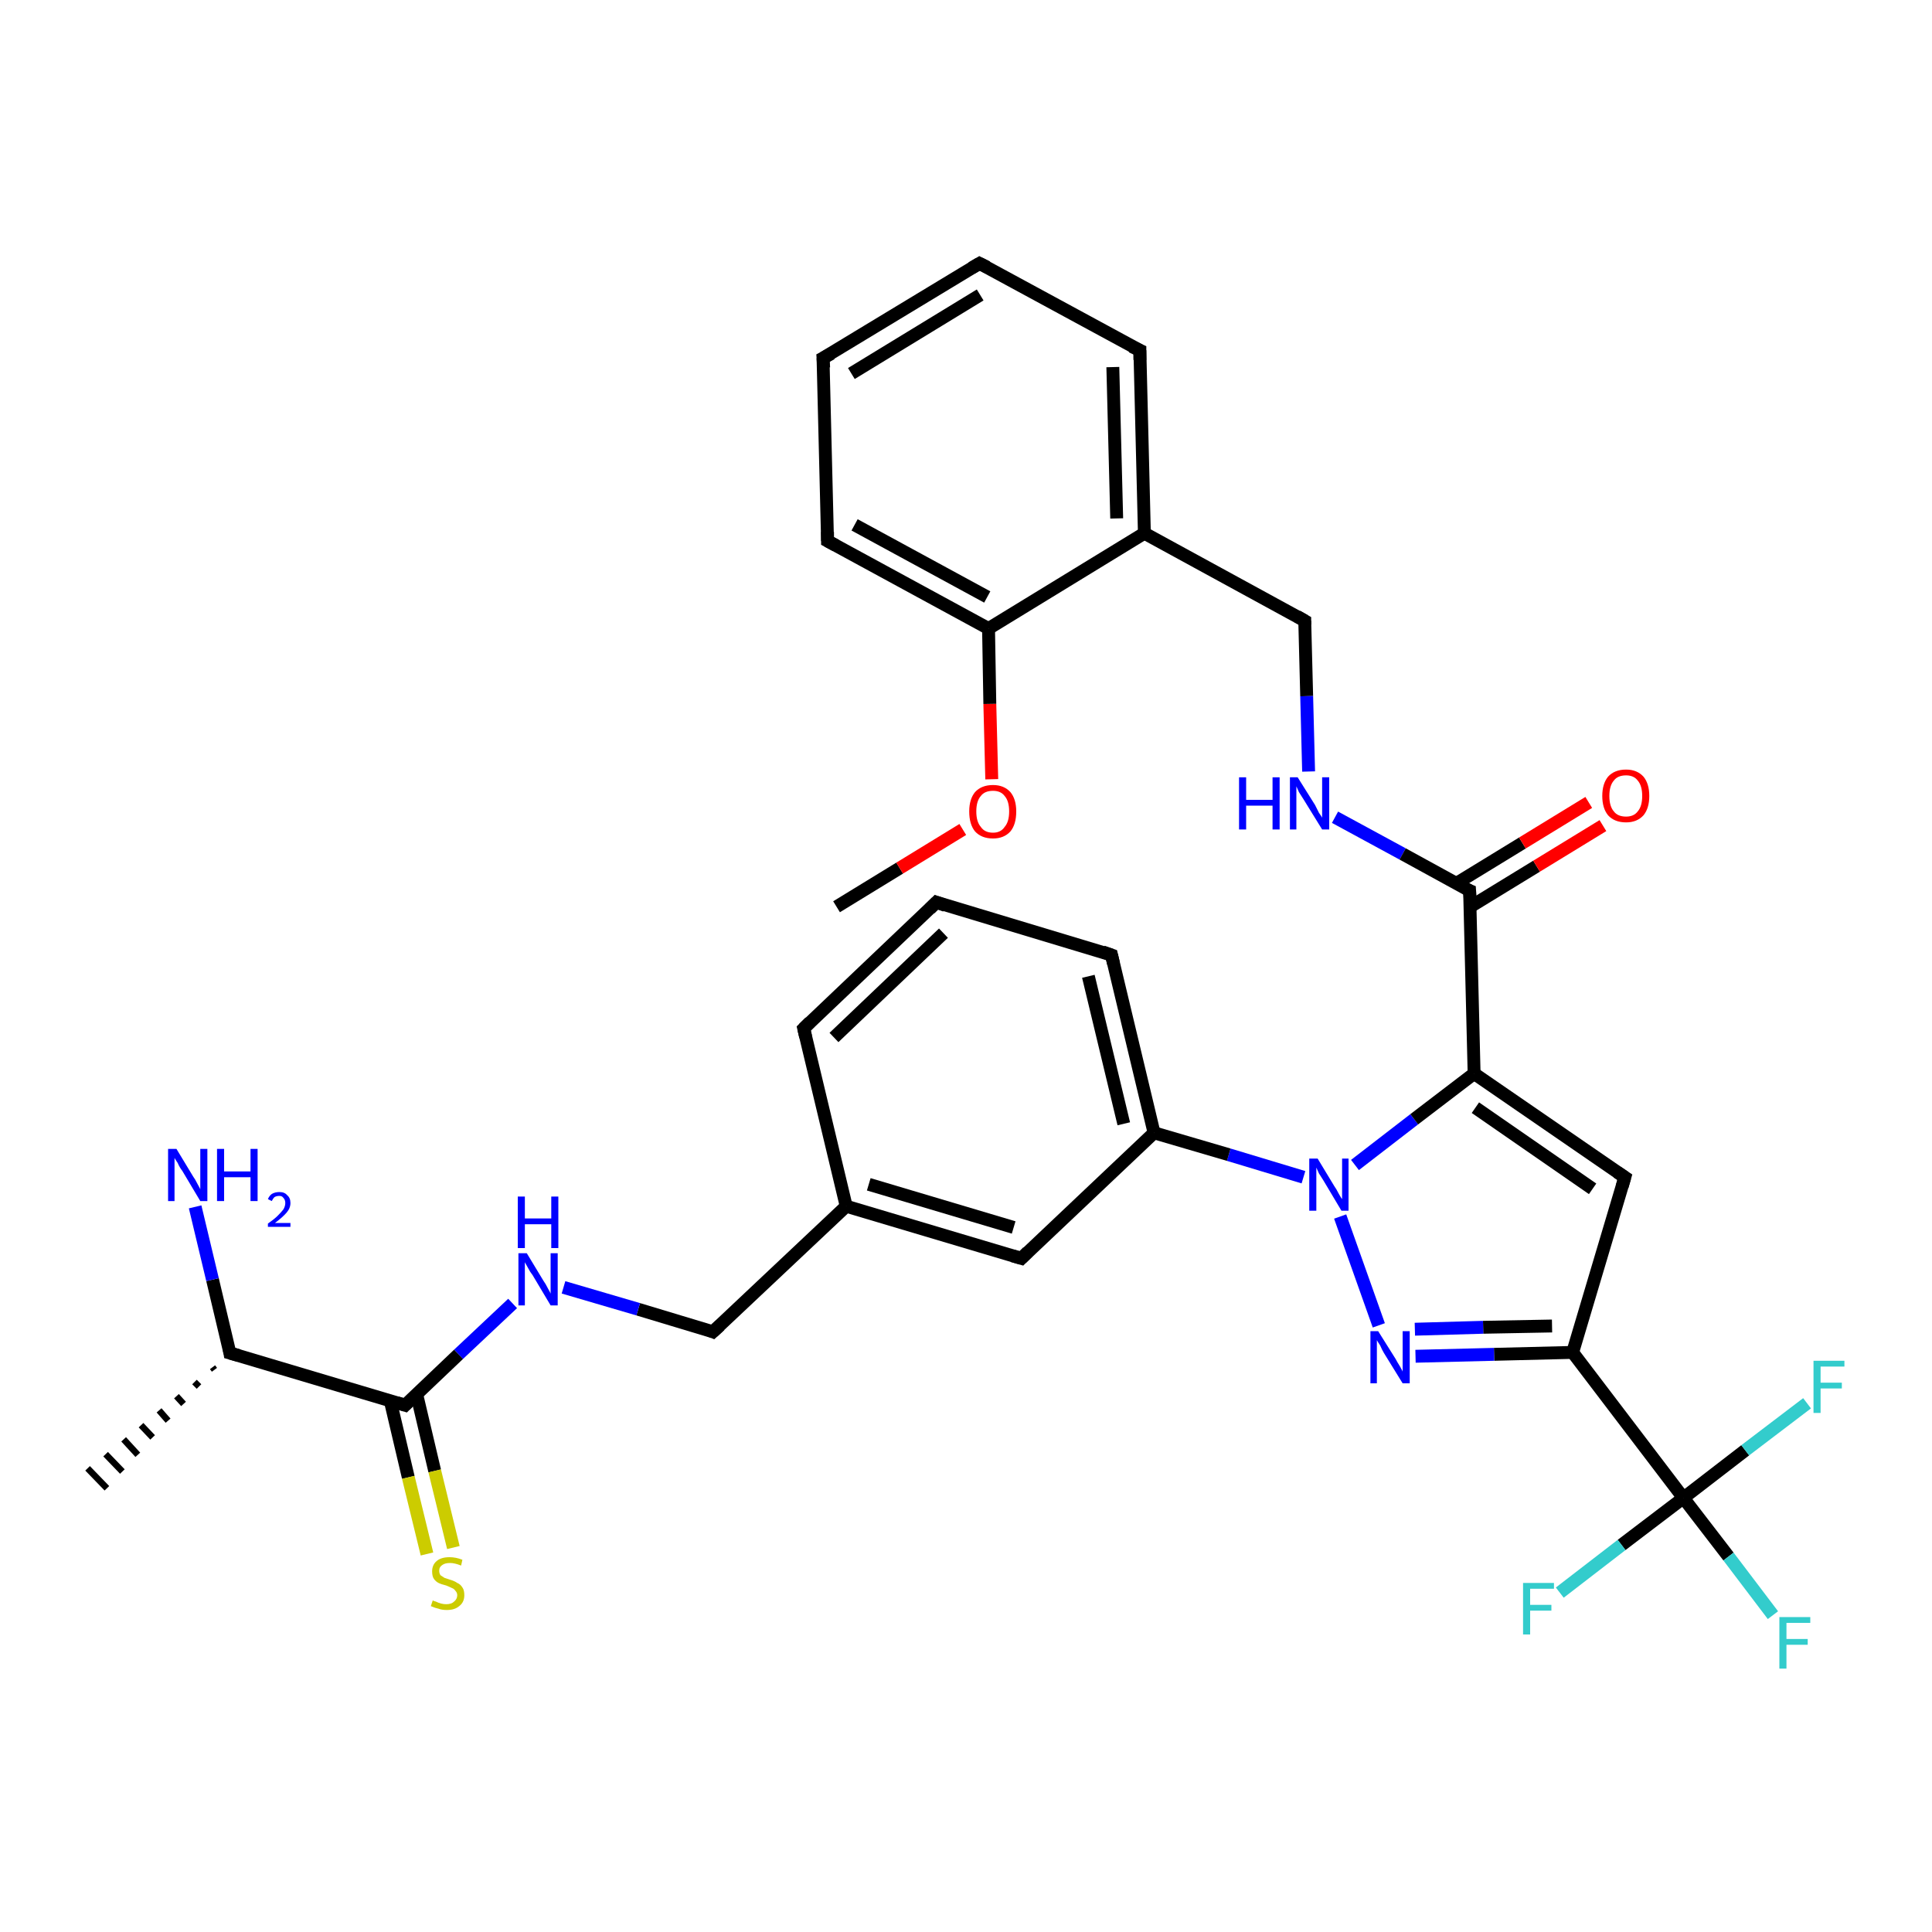 <?xml version='1.0' encoding='iso-8859-1'?>
<svg version='1.1' baseProfile='full'
              xmlns='http://www.w3.org/2000/svg'
                      xmlns:rdkit='http://www.rdkit.org/xml'
                      xmlns:xlink='http://www.w3.org/1999/xlink'
                  xml:space='preserve'
width='300px' height='300px' viewBox='0 0 300 300'>
<!-- END OF HEADER -->
<rect style='opacity:1.0;fill:#FFFFFF;stroke:none' width='300.0' height='300.0' x='0.0' y='0.0'> </rect>
<path class='bond-0 atom-0 atom-1' d='M 129.9,140.8 L 139.7,134.8' style='fill:none;fill-rule:evenodd;stroke:#000000;stroke-width:2.0px;stroke-linecap:butt;stroke-linejoin:miter;stroke-opacity:1' />
<path class='bond-0 atom-0 atom-1' d='M 139.7,134.8 L 149.5,128.8' style='fill:none;fill-rule:evenodd;stroke:#FF0000;stroke-width:2.0px;stroke-linecap:butt;stroke-linejoin:miter;stroke-opacity:1' />
<path class='bond-1 atom-1 atom-2' d='M 154.0,121.0 L 153.7,109.3' style='fill:none;fill-rule:evenodd;stroke:#FF0000;stroke-width:2.0px;stroke-linecap:butt;stroke-linejoin:miter;stroke-opacity:1' />
<path class='bond-1 atom-1 atom-2' d='M 153.7,109.3 L 153.5,97.6' style='fill:none;fill-rule:evenodd;stroke:#000000;stroke-width:2.0px;stroke-linecap:butt;stroke-linejoin:miter;stroke-opacity:1' />
<path class='bond-2 atom-2 atom-3' d='M 153.5,97.6 L 128.5,84.0' style='fill:none;fill-rule:evenodd;stroke:#000000;stroke-width:2.0px;stroke-linecap:butt;stroke-linejoin:miter;stroke-opacity:1' />
<path class='bond-2 atom-2 atom-3' d='M 153.3,92.7 L 132.7,81.5' style='fill:none;fill-rule:evenodd;stroke:#000000;stroke-width:2.0px;stroke-linecap:butt;stroke-linejoin:miter;stroke-opacity:1' />
<path class='bond-3 atom-3 atom-4' d='M 128.5,84.0 L 127.8,55.6' style='fill:none;fill-rule:evenodd;stroke:#000000;stroke-width:2.0px;stroke-linecap:butt;stroke-linejoin:miter;stroke-opacity:1' />
<path class='bond-4 atom-4 atom-5' d='M 127.8,55.6 L 152.1,40.9' style='fill:none;fill-rule:evenodd;stroke:#000000;stroke-width:2.0px;stroke-linecap:butt;stroke-linejoin:miter;stroke-opacity:1' />
<path class='bond-4 atom-4 atom-5' d='M 132.2,58.0 L 152.2,45.8' style='fill:none;fill-rule:evenodd;stroke:#000000;stroke-width:2.0px;stroke-linecap:butt;stroke-linejoin:miter;stroke-opacity:1' />
<path class='bond-5 atom-5 atom-6' d='M 152.1,40.9 L 177.0,54.4' style='fill:none;fill-rule:evenodd;stroke:#000000;stroke-width:2.0px;stroke-linecap:butt;stroke-linejoin:miter;stroke-opacity:1' />
<path class='bond-6 atom-6 atom-7' d='M 177.0,54.4 L 177.7,82.8' style='fill:none;fill-rule:evenodd;stroke:#000000;stroke-width:2.0px;stroke-linecap:butt;stroke-linejoin:miter;stroke-opacity:1' />
<path class='bond-6 atom-6 atom-7' d='M 172.8,57.0 L 173.4,80.5' style='fill:none;fill-rule:evenodd;stroke:#000000;stroke-width:2.0px;stroke-linecap:butt;stroke-linejoin:miter;stroke-opacity:1' />
<path class='bond-7 atom-7 atom-8' d='M 177.7,82.8 L 202.6,96.4' style='fill:none;fill-rule:evenodd;stroke:#000000;stroke-width:2.0px;stroke-linecap:butt;stroke-linejoin:miter;stroke-opacity:1' />
<path class='bond-8 atom-8 atom-9' d='M 202.6,96.4 L 202.9,108.1' style='fill:none;fill-rule:evenodd;stroke:#000000;stroke-width:2.0px;stroke-linecap:butt;stroke-linejoin:miter;stroke-opacity:1' />
<path class='bond-8 atom-8 atom-9' d='M 202.9,108.1 L 203.2,119.8' style='fill:none;fill-rule:evenodd;stroke:#0000FF;stroke-width:2.0px;stroke-linecap:butt;stroke-linejoin:miter;stroke-opacity:1' />
<path class='bond-9 atom-9 atom-10' d='M 207.3,126.9 L 217.8,132.6' style='fill:none;fill-rule:evenodd;stroke:#0000FF;stroke-width:2.0px;stroke-linecap:butt;stroke-linejoin:miter;stroke-opacity:1' />
<path class='bond-9 atom-9 atom-10' d='M 217.8,132.6 L 228.2,138.3' style='fill:none;fill-rule:evenodd;stroke:#000000;stroke-width:2.0px;stroke-linecap:butt;stroke-linejoin:miter;stroke-opacity:1' />
<path class='bond-10 atom-10 atom-11' d='M 228.3,140.8 L 238.6,134.5' style='fill:none;fill-rule:evenodd;stroke:#000000;stroke-width:2.0px;stroke-linecap:butt;stroke-linejoin:miter;stroke-opacity:1' />
<path class='bond-10 atom-10 atom-11' d='M 238.6,134.5 L 248.9,128.2' style='fill:none;fill-rule:evenodd;stroke:#FF0000;stroke-width:2.0px;stroke-linecap:butt;stroke-linejoin:miter;stroke-opacity:1' />
<path class='bond-10 atom-10 atom-11' d='M 226.1,137.2 L 236.4,130.9' style='fill:none;fill-rule:evenodd;stroke:#000000;stroke-width:2.0px;stroke-linecap:butt;stroke-linejoin:miter;stroke-opacity:1' />
<path class='bond-10 atom-10 atom-11' d='M 236.4,130.9 L 246.7,124.6' style='fill:none;fill-rule:evenodd;stroke:#FF0000;stroke-width:2.0px;stroke-linecap:butt;stroke-linejoin:miter;stroke-opacity:1' />
<path class='bond-11 atom-10 atom-12' d='M 228.2,138.3 L 228.9,166.7' style='fill:none;fill-rule:evenodd;stroke:#000000;stroke-width:2.0px;stroke-linecap:butt;stroke-linejoin:miter;stroke-opacity:1' />
<path class='bond-12 atom-12 atom-13' d='M 228.9,166.7 L 252.3,182.8' style='fill:none;fill-rule:evenodd;stroke:#000000;stroke-width:2.0px;stroke-linecap:butt;stroke-linejoin:miter;stroke-opacity:1' />
<path class='bond-12 atom-12 atom-13' d='M 229.1,172.0 L 247.3,184.6' style='fill:none;fill-rule:evenodd;stroke:#000000;stroke-width:2.0px;stroke-linecap:butt;stroke-linejoin:miter;stroke-opacity:1' />
<path class='bond-13 atom-13 atom-14' d='M 252.3,182.8 L 244.2,210.0' style='fill:none;fill-rule:evenodd;stroke:#000000;stroke-width:2.0px;stroke-linecap:butt;stroke-linejoin:miter;stroke-opacity:1' />
<path class='bond-14 atom-14 atom-15' d='M 244.2,210.0 L 232.0,210.3' style='fill:none;fill-rule:evenodd;stroke:#000000;stroke-width:2.0px;stroke-linecap:butt;stroke-linejoin:miter;stroke-opacity:1' />
<path class='bond-14 atom-14 atom-15' d='M 232.0,210.3 L 219.8,210.6' style='fill:none;fill-rule:evenodd;stroke:#0000FF;stroke-width:2.0px;stroke-linecap:butt;stroke-linejoin:miter;stroke-opacity:1' />
<path class='bond-14 atom-14 atom-15' d='M 241.0,205.9 L 230.3,206.1' style='fill:none;fill-rule:evenodd;stroke:#000000;stroke-width:2.0px;stroke-linecap:butt;stroke-linejoin:miter;stroke-opacity:1' />
<path class='bond-14 atom-14 atom-15' d='M 230.3,206.1 L 219.7,206.4' style='fill:none;fill-rule:evenodd;stroke:#0000FF;stroke-width:2.0px;stroke-linecap:butt;stroke-linejoin:miter;stroke-opacity:1' />
<path class='bond-15 atom-15 atom-16' d='M 214.1,205.8 L 208.1,188.9' style='fill:none;fill-rule:evenodd;stroke:#0000FF;stroke-width:2.0px;stroke-linecap:butt;stroke-linejoin:miter;stroke-opacity:1' />
<path class='bond-16 atom-16 atom-17' d='M 202.4,182.8 L 190.8,179.3' style='fill:none;fill-rule:evenodd;stroke:#0000FF;stroke-width:2.0px;stroke-linecap:butt;stroke-linejoin:miter;stroke-opacity:1' />
<path class='bond-16 atom-16 atom-17' d='M 190.8,179.3 L 179.2,175.9' style='fill:none;fill-rule:evenodd;stroke:#000000;stroke-width:2.0px;stroke-linecap:butt;stroke-linejoin:miter;stroke-opacity:1' />
<path class='bond-17 atom-17 atom-18' d='M 179.2,175.9 L 172.6,148.3' style='fill:none;fill-rule:evenodd;stroke:#000000;stroke-width:2.0px;stroke-linecap:butt;stroke-linejoin:miter;stroke-opacity:1' />
<path class='bond-17 atom-17 atom-18' d='M 174.5,174.5 L 169.0,151.6' style='fill:none;fill-rule:evenodd;stroke:#000000;stroke-width:2.0px;stroke-linecap:butt;stroke-linejoin:miter;stroke-opacity:1' />
<path class='bond-18 atom-18 atom-19' d='M 172.6,148.3 L 145.4,140.1' style='fill:none;fill-rule:evenodd;stroke:#000000;stroke-width:2.0px;stroke-linecap:butt;stroke-linejoin:miter;stroke-opacity:1' />
<path class='bond-19 atom-19 atom-20' d='M 145.4,140.1 L 124.8,159.7' style='fill:none;fill-rule:evenodd;stroke:#000000;stroke-width:2.0px;stroke-linecap:butt;stroke-linejoin:miter;stroke-opacity:1' />
<path class='bond-19 atom-19 atom-20' d='M 146.5,144.9 L 129.5,161.1' style='fill:none;fill-rule:evenodd;stroke:#000000;stroke-width:2.0px;stroke-linecap:butt;stroke-linejoin:miter;stroke-opacity:1' />
<path class='bond-20 atom-20 atom-21' d='M 124.8,159.7 L 131.4,187.3' style='fill:none;fill-rule:evenodd;stroke:#000000;stroke-width:2.0px;stroke-linecap:butt;stroke-linejoin:miter;stroke-opacity:1' />
<path class='bond-21 atom-21 atom-22' d='M 131.4,187.3 L 110.7,206.8' style='fill:none;fill-rule:evenodd;stroke:#000000;stroke-width:2.0px;stroke-linecap:butt;stroke-linejoin:miter;stroke-opacity:1' />
<path class='bond-22 atom-22 atom-23' d='M 110.7,206.8 L 99.1,203.3' style='fill:none;fill-rule:evenodd;stroke:#000000;stroke-width:2.0px;stroke-linecap:butt;stroke-linejoin:miter;stroke-opacity:1' />
<path class='bond-22 atom-22 atom-23' d='M 99.1,203.3 L 87.5,199.9' style='fill:none;fill-rule:evenodd;stroke:#0000FF;stroke-width:2.0px;stroke-linecap:butt;stroke-linejoin:miter;stroke-opacity:1' />
<path class='bond-23 atom-23 atom-24' d='M 79.6,202.4 L 71.2,210.3' style='fill:none;fill-rule:evenodd;stroke:#0000FF;stroke-width:2.0px;stroke-linecap:butt;stroke-linejoin:miter;stroke-opacity:1' />
<path class='bond-23 atom-23 atom-24' d='M 71.2,210.3 L 62.9,218.2' style='fill:none;fill-rule:evenodd;stroke:#000000;stroke-width:2.0px;stroke-linecap:butt;stroke-linejoin:miter;stroke-opacity:1' />
<path class='bond-24 atom-24 atom-25' d='M 60.6,217.5 L 63.4,229.4' style='fill:none;fill-rule:evenodd;stroke:#000000;stroke-width:2.0px;stroke-linecap:butt;stroke-linejoin:miter;stroke-opacity:1' />
<path class='bond-24 atom-24 atom-25' d='M 63.4,229.4 L 66.3,241.3' style='fill:none;fill-rule:evenodd;stroke:#CCCC00;stroke-width:2.0px;stroke-linecap:butt;stroke-linejoin:miter;stroke-opacity:1' />
<path class='bond-24 atom-24 atom-25' d='M 64.7,216.5 L 67.5,228.4' style='fill:none;fill-rule:evenodd;stroke:#000000;stroke-width:2.0px;stroke-linecap:butt;stroke-linejoin:miter;stroke-opacity:1' />
<path class='bond-24 atom-24 atom-25' d='M 67.5,228.4 L 70.4,240.3' style='fill:none;fill-rule:evenodd;stroke:#CCCC00;stroke-width:2.0px;stroke-linecap:butt;stroke-linejoin:miter;stroke-opacity:1' />
<path class='bond-25 atom-24 atom-26' d='M 62.9,218.2 L 35.7,210.1' style='fill:none;fill-rule:evenodd;stroke:#000000;stroke-width:2.0px;stroke-linecap:butt;stroke-linejoin:miter;stroke-opacity:1' />
<path class='bond-26 atom-26 atom-27' d='M 33.3,212.7 L 33.0,212.3' style='fill:none;fill-rule:evenodd;stroke:#000000;stroke-width:1.0px;stroke-linecap:butt;stroke-linejoin:miter;stroke-opacity:1' />
<path class='bond-26 atom-26 atom-27' d='M 30.9,215.3 L 30.2,214.6' style='fill:none;fill-rule:evenodd;stroke:#000000;stroke-width:1.0px;stroke-linecap:butt;stroke-linejoin:miter;stroke-opacity:1' />
<path class='bond-26 atom-26 atom-27' d='M 28.5,218.0 L 27.4,216.8' style='fill:none;fill-rule:evenodd;stroke:#000000;stroke-width:1.0px;stroke-linecap:butt;stroke-linejoin:miter;stroke-opacity:1' />
<path class='bond-26 atom-26 atom-27' d='M 26.1,220.6 L 24.7,219.0' style='fill:none;fill-rule:evenodd;stroke:#000000;stroke-width:1.0px;stroke-linecap:butt;stroke-linejoin:miter;stroke-opacity:1' />
<path class='bond-26 atom-26 atom-27' d='M 23.7,223.2 L 21.9,221.3' style='fill:none;fill-rule:evenodd;stroke:#000000;stroke-width:1.0px;stroke-linecap:butt;stroke-linejoin:miter;stroke-opacity:1' />
<path class='bond-26 atom-26 atom-27' d='M 21.4,225.9 L 19.2,223.5' style='fill:none;fill-rule:evenodd;stroke:#000000;stroke-width:1.0px;stroke-linecap:butt;stroke-linejoin:miter;stroke-opacity:1' />
<path class='bond-26 atom-26 atom-27' d='M 19.0,228.5 L 16.4,225.8' style='fill:none;fill-rule:evenodd;stroke:#000000;stroke-width:1.0px;stroke-linecap:butt;stroke-linejoin:miter;stroke-opacity:1' />
<path class='bond-26 atom-26 atom-27' d='M 16.6,231.1 L 13.6,228.0' style='fill:none;fill-rule:evenodd;stroke:#000000;stroke-width:1.0px;stroke-linecap:butt;stroke-linejoin:miter;stroke-opacity:1' />
<path class='bond-27 atom-26 atom-28' d='M 35.7,210.1 L 33.0,198.7' style='fill:none;fill-rule:evenodd;stroke:#000000;stroke-width:2.0px;stroke-linecap:butt;stroke-linejoin:miter;stroke-opacity:1' />
<path class='bond-27 atom-26 atom-28' d='M 33.0,198.7 L 30.3,187.4' style='fill:none;fill-rule:evenodd;stroke:#0000FF;stroke-width:2.0px;stroke-linecap:butt;stroke-linejoin:miter;stroke-opacity:1' />
<path class='bond-28 atom-21 atom-29' d='M 131.4,187.3 L 158.6,195.4' style='fill:none;fill-rule:evenodd;stroke:#000000;stroke-width:2.0px;stroke-linecap:butt;stroke-linejoin:miter;stroke-opacity:1' />
<path class='bond-28 atom-21 atom-29' d='M 134.9,183.9 L 157.4,190.6' style='fill:none;fill-rule:evenodd;stroke:#000000;stroke-width:2.0px;stroke-linecap:butt;stroke-linejoin:miter;stroke-opacity:1' />
<path class='bond-29 atom-14 atom-30' d='M 244.2,210.0 L 261.4,232.6' style='fill:none;fill-rule:evenodd;stroke:#000000;stroke-width:2.0px;stroke-linecap:butt;stroke-linejoin:miter;stroke-opacity:1' />
<path class='bond-30 atom-30 atom-31' d='M 261.4,232.6 L 268.4,241.7' style='fill:none;fill-rule:evenodd;stroke:#000000;stroke-width:2.0px;stroke-linecap:butt;stroke-linejoin:miter;stroke-opacity:1' />
<path class='bond-30 atom-30 atom-31' d='M 268.4,241.7 L 275.3,250.8' style='fill:none;fill-rule:evenodd;stroke:#33CCCC;stroke-width:2.0px;stroke-linecap:butt;stroke-linejoin:miter;stroke-opacity:1' />
<path class='bond-31 atom-30 atom-32' d='M 261.4,232.6 L 251.8,239.9' style='fill:none;fill-rule:evenodd;stroke:#000000;stroke-width:2.0px;stroke-linecap:butt;stroke-linejoin:miter;stroke-opacity:1' />
<path class='bond-31 atom-30 atom-32' d='M 251.8,239.9 L 242.2,247.3' style='fill:none;fill-rule:evenodd;stroke:#33CCCC;stroke-width:2.0px;stroke-linecap:butt;stroke-linejoin:miter;stroke-opacity:1' />
<path class='bond-32 atom-30 atom-33' d='M 261.4,232.6 L 271.0,225.2' style='fill:none;fill-rule:evenodd;stroke:#000000;stroke-width:2.0px;stroke-linecap:butt;stroke-linejoin:miter;stroke-opacity:1' />
<path class='bond-32 atom-30 atom-33' d='M 271.0,225.2 L 280.6,217.9' style='fill:none;fill-rule:evenodd;stroke:#33CCCC;stroke-width:2.0px;stroke-linecap:butt;stroke-linejoin:miter;stroke-opacity:1' />
<path class='bond-33 atom-7 atom-2' d='M 177.7,82.8 L 153.5,97.6' style='fill:none;fill-rule:evenodd;stroke:#000000;stroke-width:2.0px;stroke-linecap:butt;stroke-linejoin:miter;stroke-opacity:1' />
<path class='bond-34 atom-16 atom-12' d='M 210.4,180.9 L 219.6,173.8' style='fill:none;fill-rule:evenodd;stroke:#0000FF;stroke-width:2.0px;stroke-linecap:butt;stroke-linejoin:miter;stroke-opacity:1' />
<path class='bond-34 atom-16 atom-12' d='M 219.6,173.8 L 228.9,166.7' style='fill:none;fill-rule:evenodd;stroke:#000000;stroke-width:2.0px;stroke-linecap:butt;stroke-linejoin:miter;stroke-opacity:1' />
<path class='bond-35 atom-29 atom-17' d='M 158.6,195.4 L 179.2,175.9' style='fill:none;fill-rule:evenodd;stroke:#000000;stroke-width:2.0px;stroke-linecap:butt;stroke-linejoin:miter;stroke-opacity:1' />
<path d='M 129.8,84.7 L 128.5,84.0 L 128.5,82.6' style='fill:none;stroke:#000000;stroke-width:2.0px;stroke-linecap:butt;stroke-linejoin:miter;stroke-opacity:1;' />
<path d='M 127.9,57.1 L 127.8,55.6 L 129.1,54.9' style='fill:none;stroke:#000000;stroke-width:2.0px;stroke-linecap:butt;stroke-linejoin:miter;stroke-opacity:1;' />
<path d='M 150.9,41.6 L 152.1,40.9 L 153.3,41.5' style='fill:none;stroke:#000000;stroke-width:2.0px;stroke-linecap:butt;stroke-linejoin:miter;stroke-opacity:1;' />
<path d='M 175.7,53.8 L 177.0,54.4 L 177.0,55.9' style='fill:none;stroke:#000000;stroke-width:2.0px;stroke-linecap:butt;stroke-linejoin:miter;stroke-opacity:1;' />
<path d='M 201.4,95.7 L 202.6,96.4 L 202.6,97.0' style='fill:none;stroke:#000000;stroke-width:2.0px;stroke-linecap:butt;stroke-linejoin:miter;stroke-opacity:1;' />
<path d='M 227.7,138.1 L 228.2,138.3 L 228.3,139.8' style='fill:none;stroke:#000000;stroke-width:2.0px;stroke-linecap:butt;stroke-linejoin:miter;stroke-opacity:1;' />
<path d='M 251.1,182.0 L 252.3,182.8 L 251.9,184.2' style='fill:none;stroke:#000000;stroke-width:2.0px;stroke-linecap:butt;stroke-linejoin:miter;stroke-opacity:1;' />
<path d='M 172.9,149.6 L 172.6,148.3 L 171.2,147.8' style='fill:none;stroke:#000000;stroke-width:2.0px;stroke-linecap:butt;stroke-linejoin:miter;stroke-opacity:1;' />
<path d='M 146.8,140.6 L 145.4,140.1 L 144.4,141.1' style='fill:none;stroke:#000000;stroke-width:2.0px;stroke-linecap:butt;stroke-linejoin:miter;stroke-opacity:1;' />
<path d='M 125.8,158.7 L 124.8,159.7 L 125.1,161.0' style='fill:none;stroke:#000000;stroke-width:2.0px;stroke-linecap:butt;stroke-linejoin:miter;stroke-opacity:1;' />
<path d='M 111.8,205.8 L 110.7,206.8 L 110.2,206.6' style='fill:none;stroke:#000000;stroke-width:2.0px;stroke-linecap:butt;stroke-linejoin:miter;stroke-opacity:1;' />
<path d='M 63.3,217.8 L 62.9,218.2 L 61.6,217.8' style='fill:none;stroke:#000000;stroke-width:2.0px;stroke-linecap:butt;stroke-linejoin:miter;stroke-opacity:1;' />
<path d='M 37.1,210.5 L 35.7,210.1 L 35.6,209.5' style='fill:none;stroke:#000000;stroke-width:2.0px;stroke-linecap:butt;stroke-linejoin:miter;stroke-opacity:1;' />
<path d='M 157.2,195.0 L 158.6,195.4 L 159.6,194.4' style='fill:none;stroke:#000000;stroke-width:2.0px;stroke-linecap:butt;stroke-linejoin:miter;stroke-opacity:1;' />
<path class='atom-1' d='M 150.5 126.0
Q 150.5 124.1, 151.4 123.0
Q 152.4 121.9, 154.2 121.9
Q 155.9 121.9, 156.9 123.0
Q 157.8 124.1, 157.8 126.0
Q 157.8 128.0, 156.9 129.1
Q 155.9 130.2, 154.2 130.2
Q 152.4 130.2, 151.4 129.1
Q 150.5 128.0, 150.5 126.0
M 154.2 129.3
Q 155.4 129.3, 156.0 128.4
Q 156.7 127.6, 156.7 126.0
Q 156.7 124.4, 156.0 123.6
Q 155.4 122.8, 154.2 122.8
Q 152.9 122.8, 152.3 123.6
Q 151.6 124.4, 151.6 126.0
Q 151.6 127.6, 152.3 128.4
Q 152.9 129.3, 154.2 129.3
' fill='#FF0000'/>
<path class='atom-9' d='M 192.4 120.7
L 193.5 120.7
L 193.5 124.2
L 197.6 124.2
L 197.6 120.7
L 198.7 120.7
L 198.7 128.8
L 197.6 128.8
L 197.6 125.1
L 193.5 125.1
L 193.5 128.8
L 192.4 128.8
L 192.4 120.7
' fill='#0000FF'/>
<path class='atom-9' d='M 201.5 120.7
L 204.2 125.0
Q 204.4 125.4, 204.8 126.2
Q 205.3 126.9, 205.3 127.0
L 205.3 120.7
L 206.4 120.7
L 206.4 128.8
L 205.3 128.8
L 202.4 124.1
Q 202.1 123.6, 201.7 123.0
Q 201.4 122.3, 201.3 122.1
L 201.3 128.8
L 200.3 128.8
L 200.3 120.7
L 201.5 120.7
' fill='#0000FF'/>
<path class='atom-11' d='M 248.8 123.6
Q 248.8 121.7, 249.7 120.6
Q 250.7 119.5, 252.5 119.5
Q 254.2 119.5, 255.2 120.6
Q 256.1 121.7, 256.1 123.6
Q 256.1 125.5, 255.2 126.6
Q 254.2 127.7, 252.5 127.7
Q 250.7 127.7, 249.7 126.6
Q 248.8 125.5, 248.8 123.6
M 252.5 126.8
Q 253.7 126.8, 254.3 126.0
Q 255.0 125.2, 255.0 123.6
Q 255.0 122.0, 254.3 121.2
Q 253.7 120.4, 252.5 120.4
Q 251.2 120.4, 250.6 121.2
Q 249.9 122.0, 249.9 123.6
Q 249.9 125.2, 250.6 126.0
Q 251.2 126.8, 252.5 126.8
' fill='#FF0000'/>
<path class='atom-15' d='M 214.0 206.7
L 216.7 211.0
Q 216.9 211.4, 217.4 212.2
Q 217.8 212.9, 217.8 213.0
L 217.8 206.7
L 218.9 206.7
L 218.9 214.8
L 217.8 214.8
L 214.9 210.1
Q 214.6 209.6, 214.3 208.9
Q 213.9 208.3, 213.8 208.1
L 213.8 214.8
L 212.8 214.8
L 212.8 206.7
L 214.0 206.7
' fill='#0000FF'/>
<path class='atom-16' d='M 204.6 179.9
L 207.2 184.2
Q 207.5 184.6, 207.9 185.4
Q 208.3 186.1, 208.4 186.2
L 208.4 179.9
L 209.4 179.9
L 209.4 188.0
L 208.3 188.0
L 205.5 183.3
Q 205.2 182.8, 204.8 182.2
Q 204.5 181.5, 204.4 181.3
L 204.4 188.0
L 203.3 188.0
L 203.3 179.9
L 204.6 179.9
' fill='#0000FF'/>
<path class='atom-23' d='M 81.8 194.6
L 84.4 198.9
Q 84.7 199.3, 85.1 200.1
Q 85.5 200.8, 85.5 200.9
L 85.5 194.6
L 86.6 194.6
L 86.6 202.7
L 85.5 202.7
L 82.7 198.0
Q 82.3 197.5, 82.0 196.9
Q 81.6 196.2, 81.5 196.0
L 81.5 202.7
L 80.5 202.7
L 80.5 194.6
L 81.8 194.6
' fill='#0000FF'/>
<path class='atom-23' d='M 80.4 185.8
L 81.5 185.8
L 81.5 189.2
L 85.6 189.2
L 85.6 185.8
L 86.7 185.8
L 86.7 193.8
L 85.6 193.8
L 85.6 190.1
L 81.5 190.1
L 81.5 193.8
L 80.4 193.8
L 80.4 185.8
' fill='#0000FF'/>
<path class='atom-25' d='M 67.2 248.5
Q 67.3 248.6, 67.7 248.7
Q 68.1 248.9, 68.5 249.0
Q 68.9 249.1, 69.3 249.1
Q 70.1 249.1, 70.5 248.7
Q 71.0 248.3, 71.0 247.7
Q 71.0 247.3, 70.7 247.0
Q 70.5 246.7, 70.2 246.6
Q 69.8 246.4, 69.3 246.2
Q 68.5 246.0, 68.1 245.8
Q 67.7 245.6, 67.4 245.2
Q 67.1 244.8, 67.1 244.0
Q 67.1 243.0, 67.8 242.4
Q 68.5 241.8, 69.8 241.8
Q 70.8 241.8, 71.8 242.2
L 71.6 243.1
Q 70.6 242.7, 69.9 242.7
Q 69.1 242.7, 68.7 243.0
Q 68.2 243.3, 68.2 243.9
Q 68.2 244.3, 68.4 244.6
Q 68.7 244.8, 69.0 245.0
Q 69.3 245.1, 69.9 245.3
Q 70.6 245.5, 71.0 245.8
Q 71.5 246.0, 71.8 246.5
Q 72.1 246.9, 72.1 247.7
Q 72.1 248.8, 71.3 249.4
Q 70.6 250.0, 69.4 250.0
Q 68.6 250.0, 68.1 249.8
Q 67.6 249.7, 66.9 249.4
L 67.2 248.5
' fill='#CCCC00'/>
<path class='atom-28' d='M 27.4 178.4
L 30.0 182.7
Q 30.3 183.1, 30.7 183.9
Q 31.1 184.6, 31.1 184.7
L 31.1 178.4
L 32.2 178.4
L 32.2 186.5
L 31.1 186.5
L 28.3 181.8
Q 27.9 181.3, 27.6 180.6
Q 27.2 180.0, 27.1 179.8
L 27.1 186.5
L 26.1 186.5
L 26.1 178.4
L 27.4 178.4
' fill='#0000FF'/>
<path class='atom-28' d='M 33.7 178.4
L 34.8 178.4
L 34.8 181.9
L 38.9 181.9
L 38.9 178.4
L 40.0 178.4
L 40.0 186.5
L 38.9 186.5
L 38.9 182.8
L 34.8 182.8
L 34.8 186.5
L 33.7 186.5
L 33.7 178.4
' fill='#0000FF'/>
<path class='atom-28' d='M 41.6 186.2
Q 41.8 185.7, 42.2 185.4
Q 42.7 185.1, 43.4 185.1
Q 44.2 185.1, 44.6 185.6
Q 45.1 186.0, 45.1 186.8
Q 45.1 187.6, 44.5 188.3
Q 43.9 189.0, 42.7 189.9
L 45.1 189.9
L 45.1 190.5
L 41.6 190.5
L 41.6 190.0
Q 42.6 189.3, 43.1 188.8
Q 43.7 188.2, 44.0 187.8
Q 44.3 187.3, 44.3 186.8
Q 44.3 186.3, 44.0 186.0
Q 43.8 185.7, 43.4 185.7
Q 42.9 185.7, 42.6 185.9
Q 42.4 186.1, 42.2 186.5
L 41.6 186.2
' fill='#0000FF'/>
<path class='atom-31' d='M 276.3 251.1
L 281.1 251.1
L 281.1 252.0
L 277.4 252.0
L 277.4 254.5
L 280.7 254.5
L 280.7 255.4
L 277.4 255.4
L 277.4 259.1
L 276.3 259.1
L 276.3 251.1
' fill='#33CCCC'/>
<path class='atom-32' d='M 236.5 245.8
L 241.3 245.8
L 241.3 246.7
L 237.6 246.7
L 237.6 249.2
L 240.9 249.2
L 240.9 250.1
L 237.6 250.1
L 237.6 253.8
L 236.5 253.8
L 236.5 245.8
' fill='#33CCCC'/>
<path class='atom-33' d='M 281.6 211.3
L 286.4 211.3
L 286.4 212.2
L 282.7 212.2
L 282.7 214.7
L 286.0 214.7
L 286.0 215.6
L 282.7 215.6
L 282.7 219.4
L 281.6 219.4
L 281.6 211.3
' fill='#33CCCC'/>
</svg>
